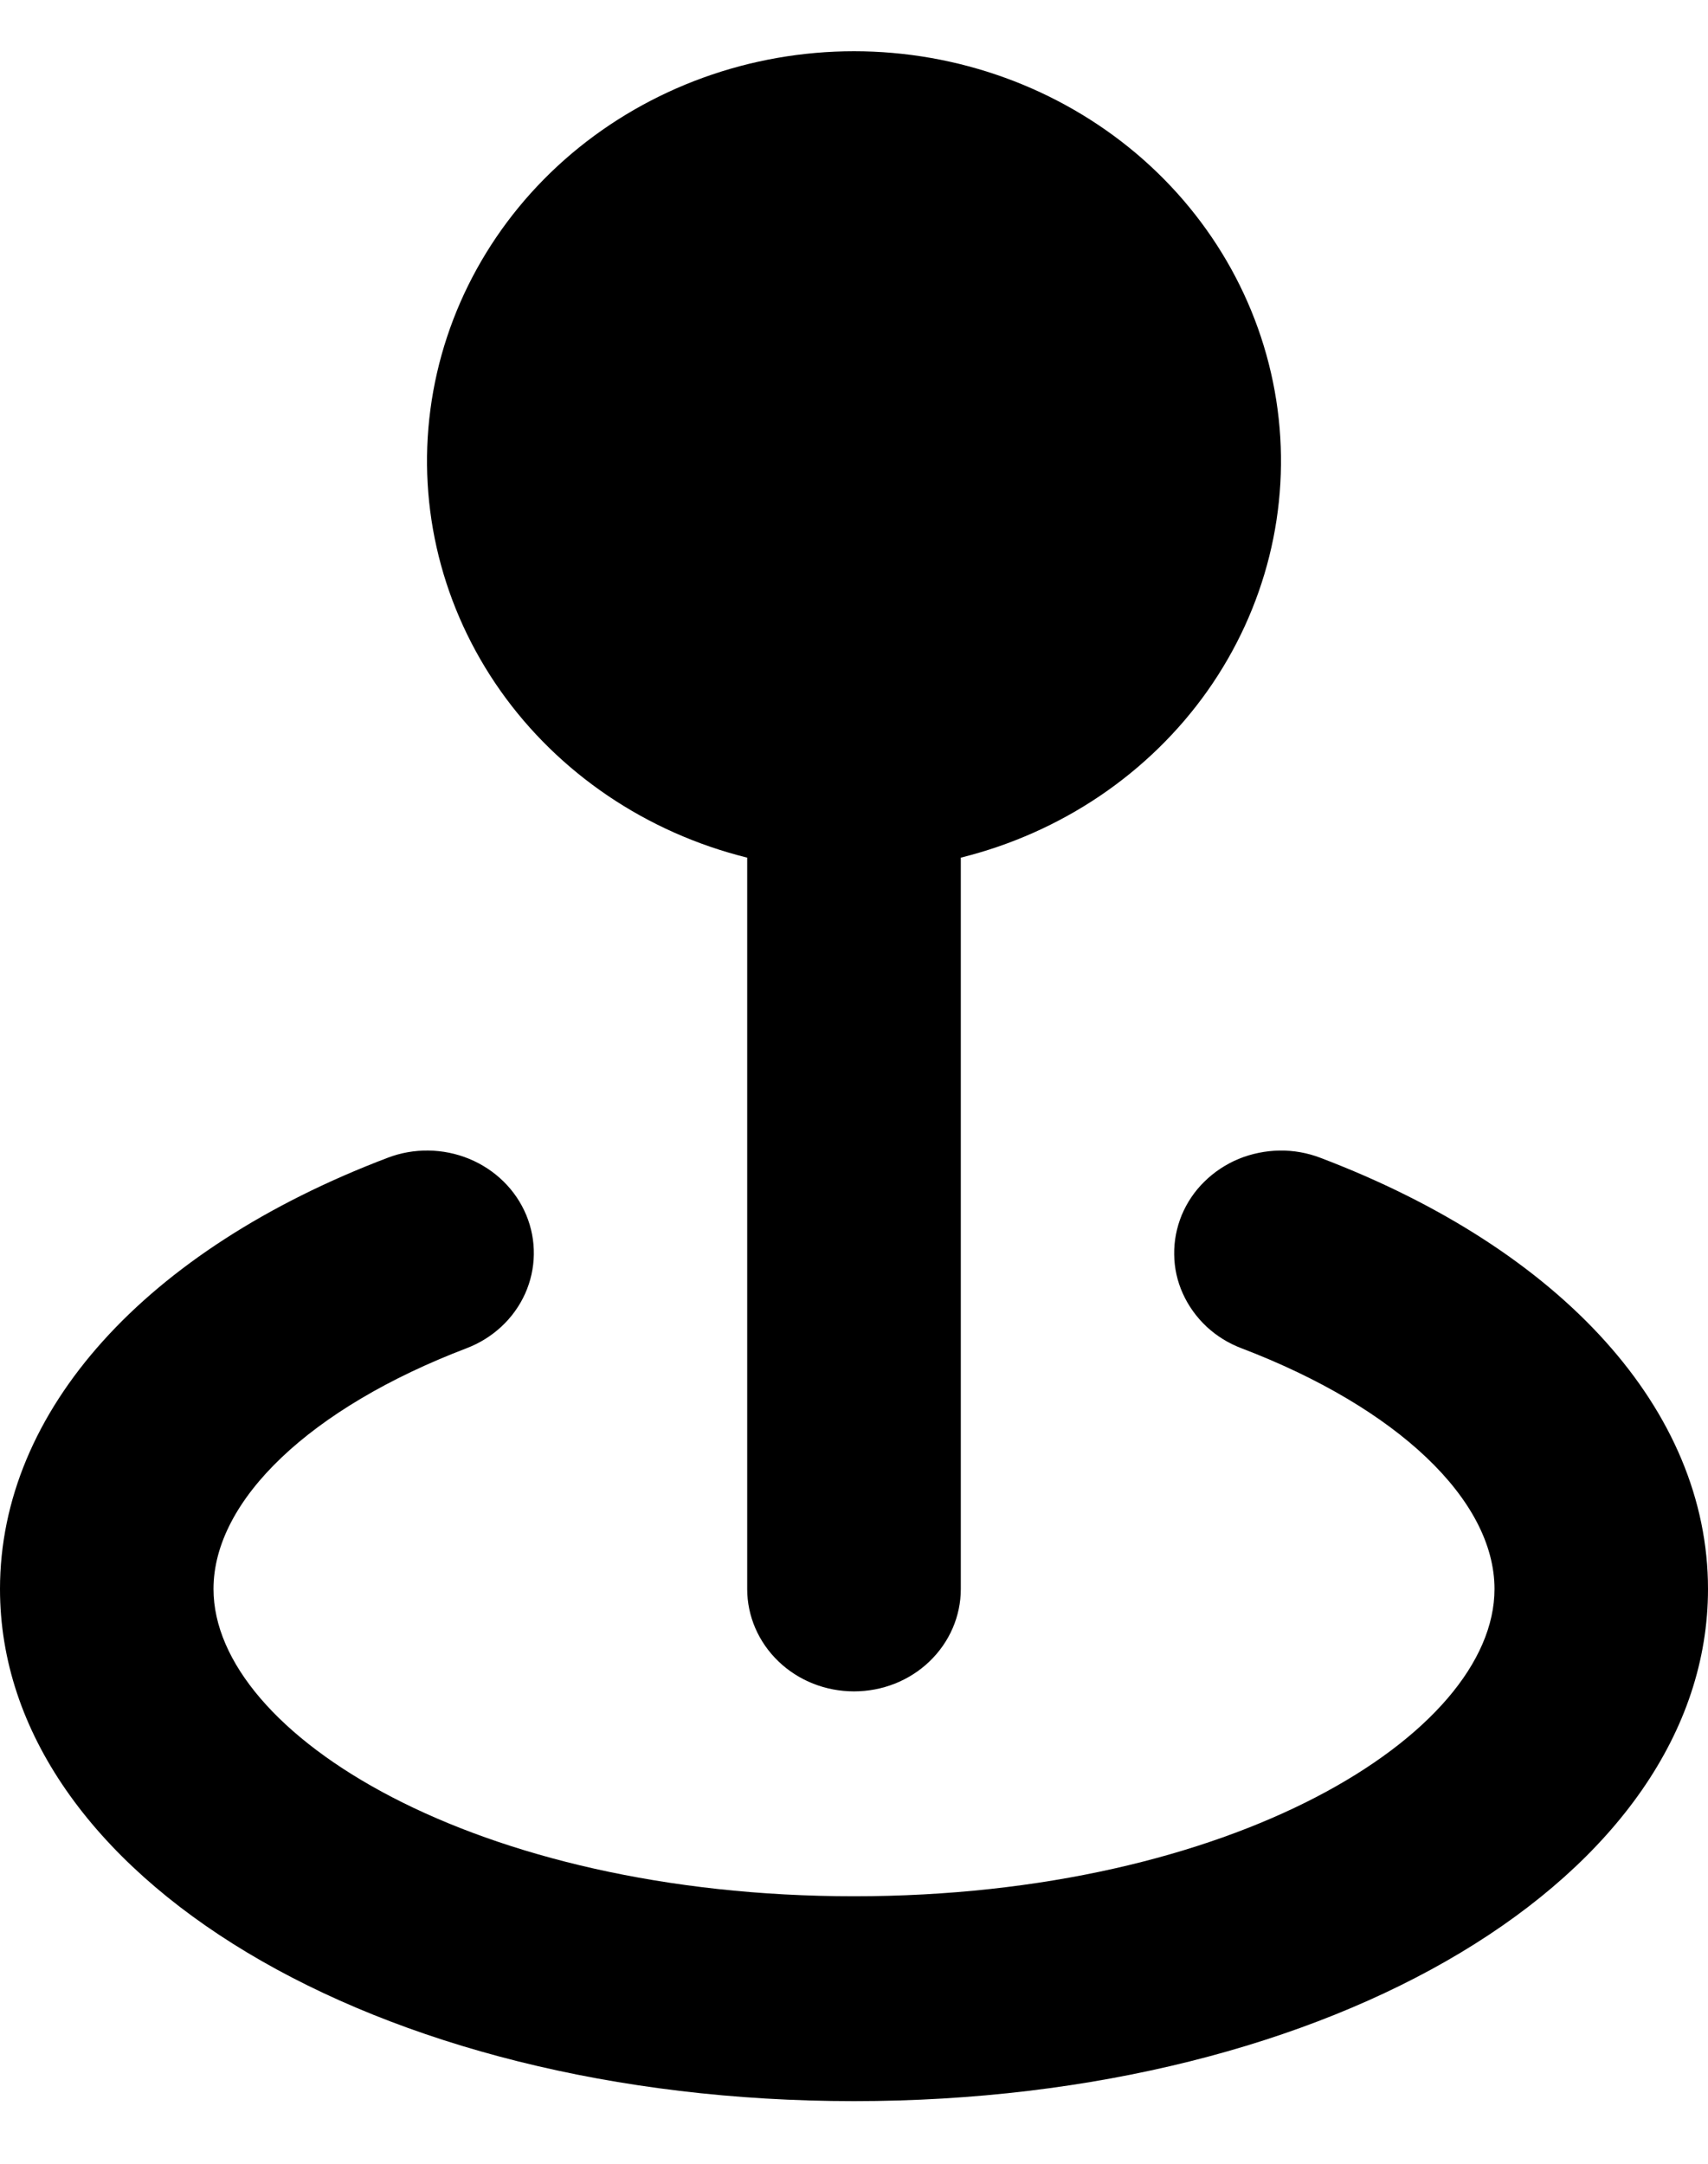 <svg width="15" height="19" viewBox="0 0 15 19" fill="none" xmlns="http://www.w3.org/2000/svg">
<path d="M11.597 10.167C11.482 10.123 11.36 10.101 11.237 10.103C11.114 10.105 10.992 10.13 10.879 10.176C10.766 10.223 10.663 10.291 10.577 10.376C10.491 10.46 10.424 10.56 10.378 10.67C10.333 10.78 10.31 10.898 10.312 11.016C10.313 11.134 10.339 11.251 10.388 11.359C10.437 11.468 10.508 11.566 10.596 11.649C10.684 11.731 10.789 11.796 10.903 11.839C12.272 12.361 13.125 13.171 13.125 13.953C13.125 15.23 10.819 16.651 7.5 16.651C4.181 16.651 1.875 15.23 1.875 13.953C1.875 13.171 2.728 12.361 4.097 11.839C4.328 11.751 4.513 11.579 4.612 11.359C4.71 11.14 4.714 10.892 4.622 10.67C4.53 10.448 4.35 10.271 4.121 10.176C3.893 10.082 3.634 10.078 3.403 10.167C1.275 10.976 0 12.388 0 13.953C0 16.471 3.291 18.45 7.5 18.45C11.709 18.45 15 16.471 15 13.953C15 12.388 13.725 10.976 11.597 10.167ZM6.562 7.531V13.953C6.562 14.192 6.661 14.42 6.837 14.589C7.013 14.758 7.251 14.852 7.5 14.852C7.749 14.852 7.987 14.758 8.163 14.589C8.339 14.42 8.438 14.192 8.438 13.953V7.531C9.321 7.312 10.091 6.792 10.604 6.067C11.116 5.342 11.335 4.463 11.22 3.595C11.105 2.726 10.664 1.927 9.979 1.348C9.294 0.77 8.413 0.45 7.5 0.45C6.587 0.45 5.706 0.77 5.021 1.348C4.336 1.927 3.895 2.726 3.78 3.595C3.665 4.463 3.884 5.342 4.396 6.067C4.909 6.792 5.679 7.312 6.562 7.531Z" fill="black"/>
</svg>
